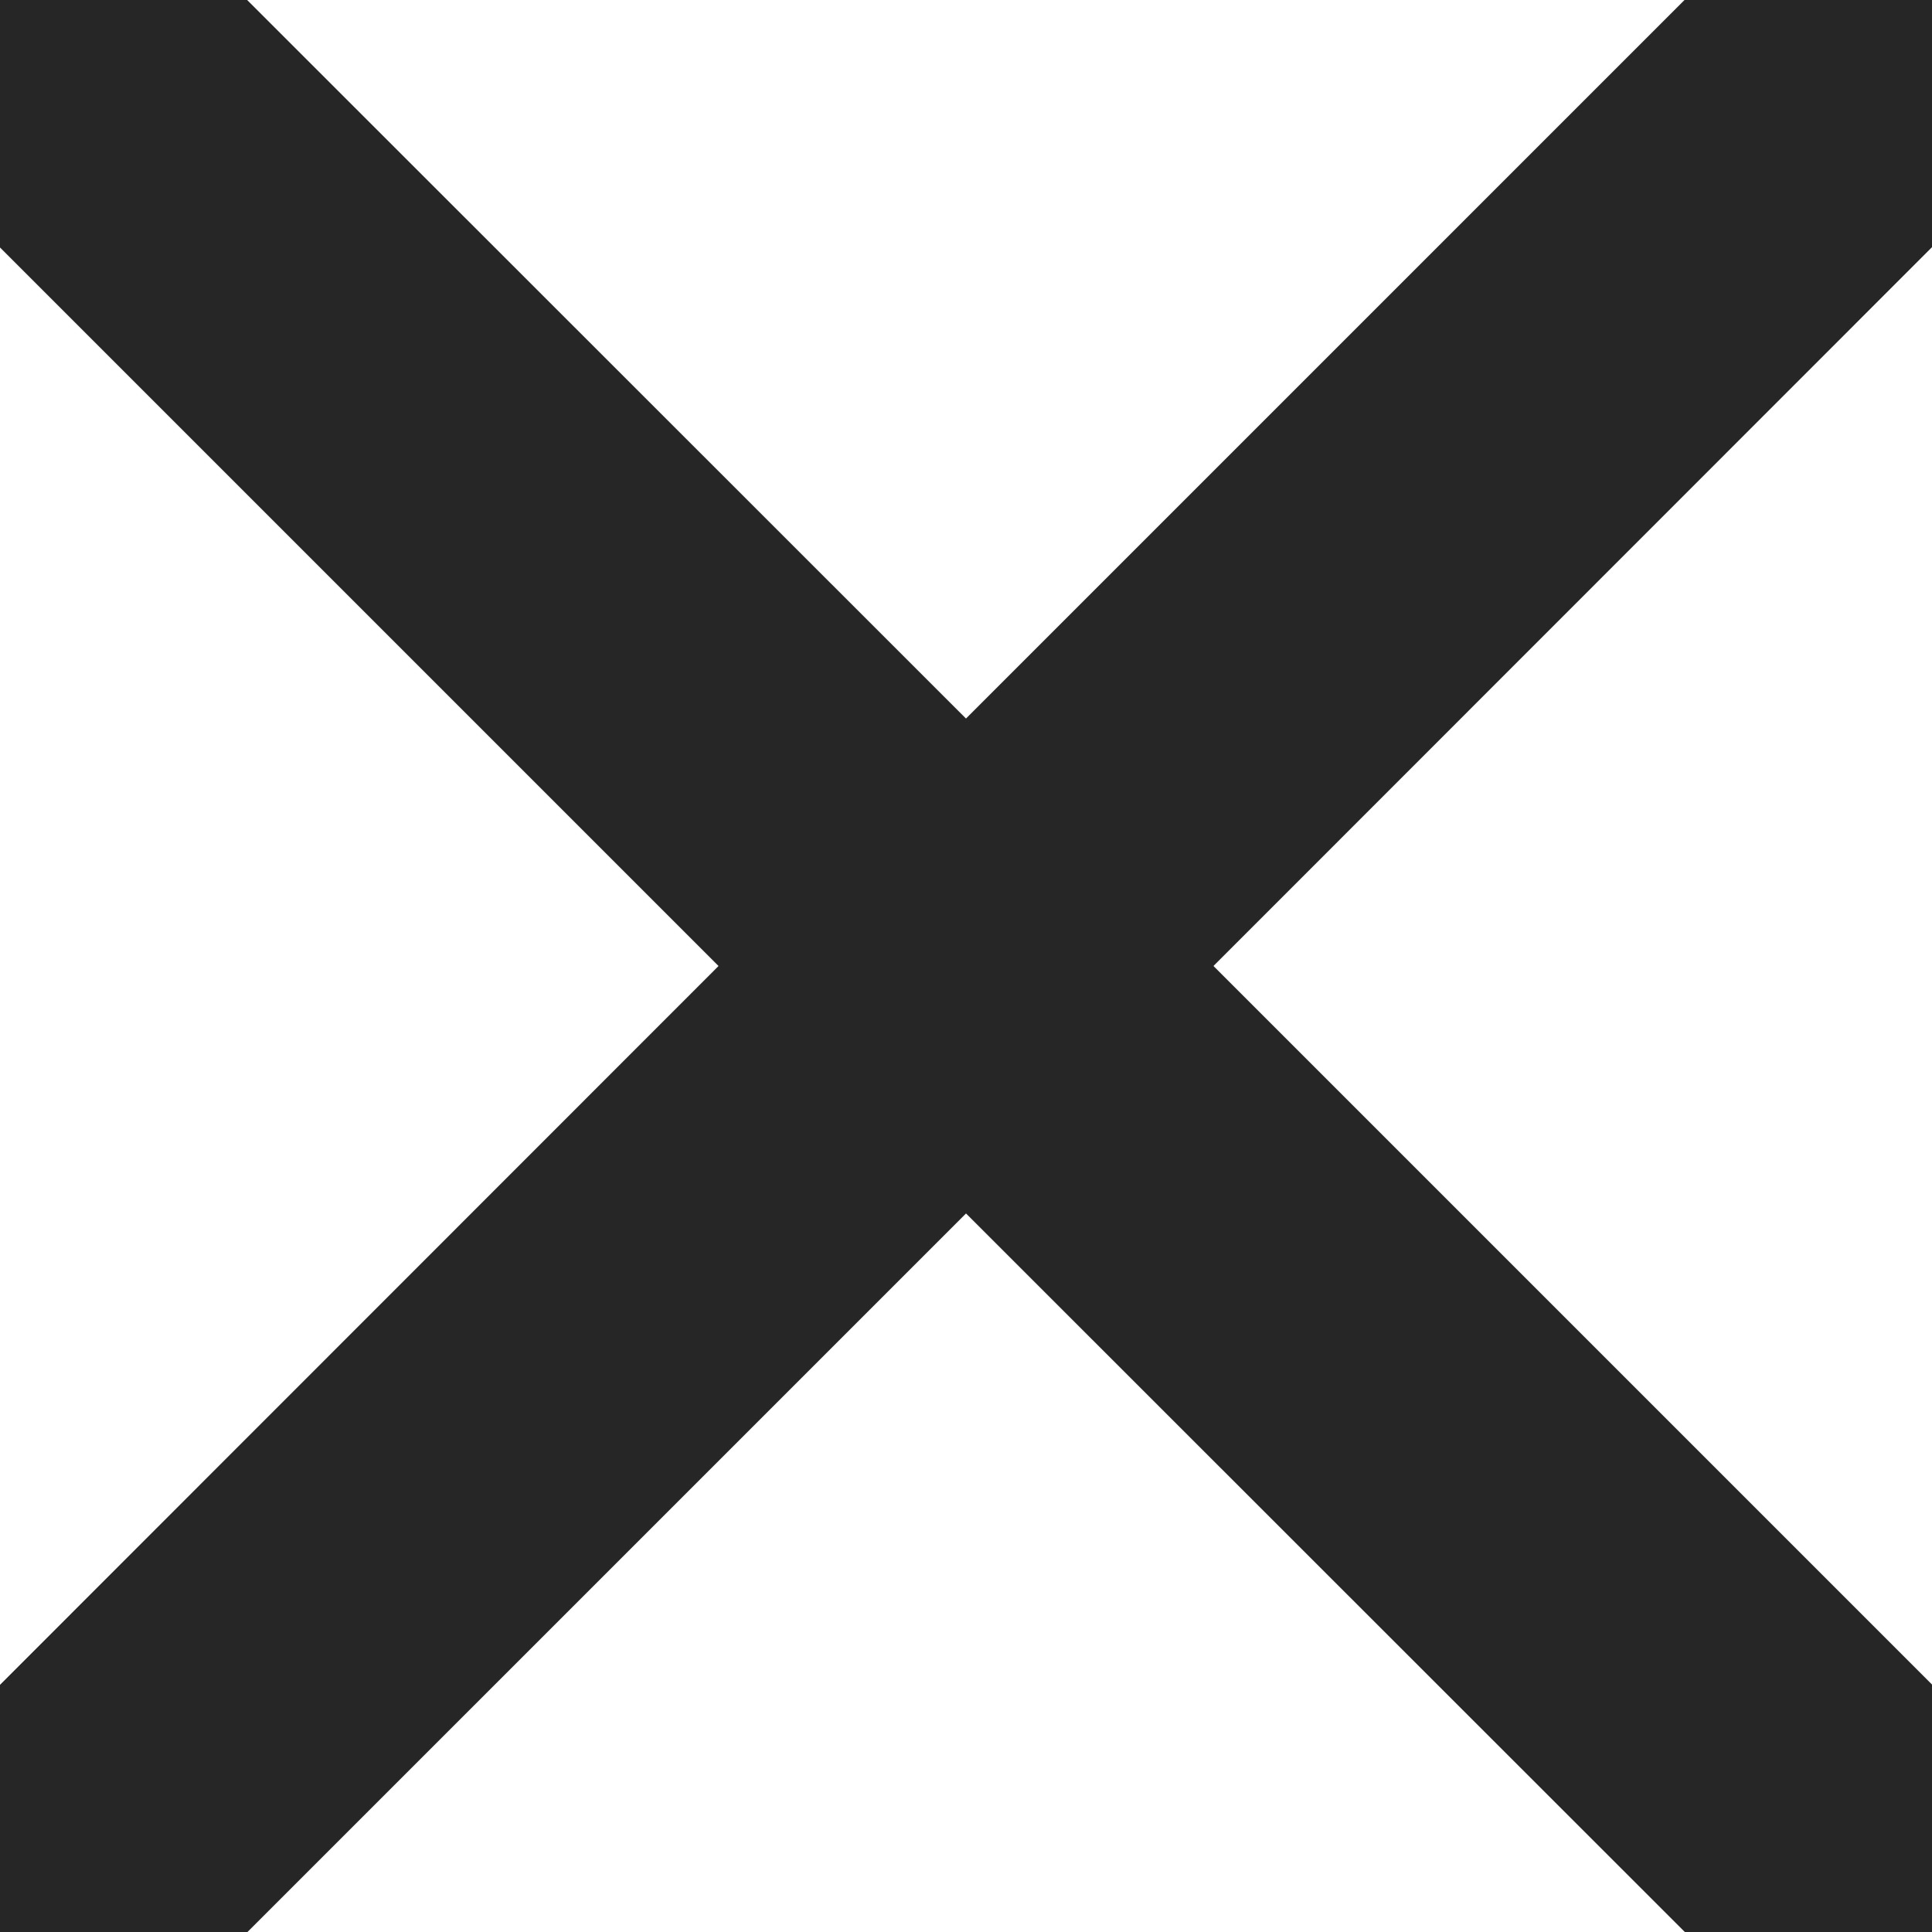 <svg width="12" height="12" xmlns="http://www.w3.org/2000/svg"><path d="M1 .172 6 5.17l5-5a.586.586 0 1 1 .828.83L6.83 6l5 5a.586.586 0 1 1-.83.828L6 6.83l-5 5a.584.584 0 0 1-.955-.19.586.586 0 0 1 .127-.64L5.17 6l-5-5a.586.586 0 0 1 .83-.828Z" fill="#262626" fill-rule="nonzero" stroke="#262626"/></svg>